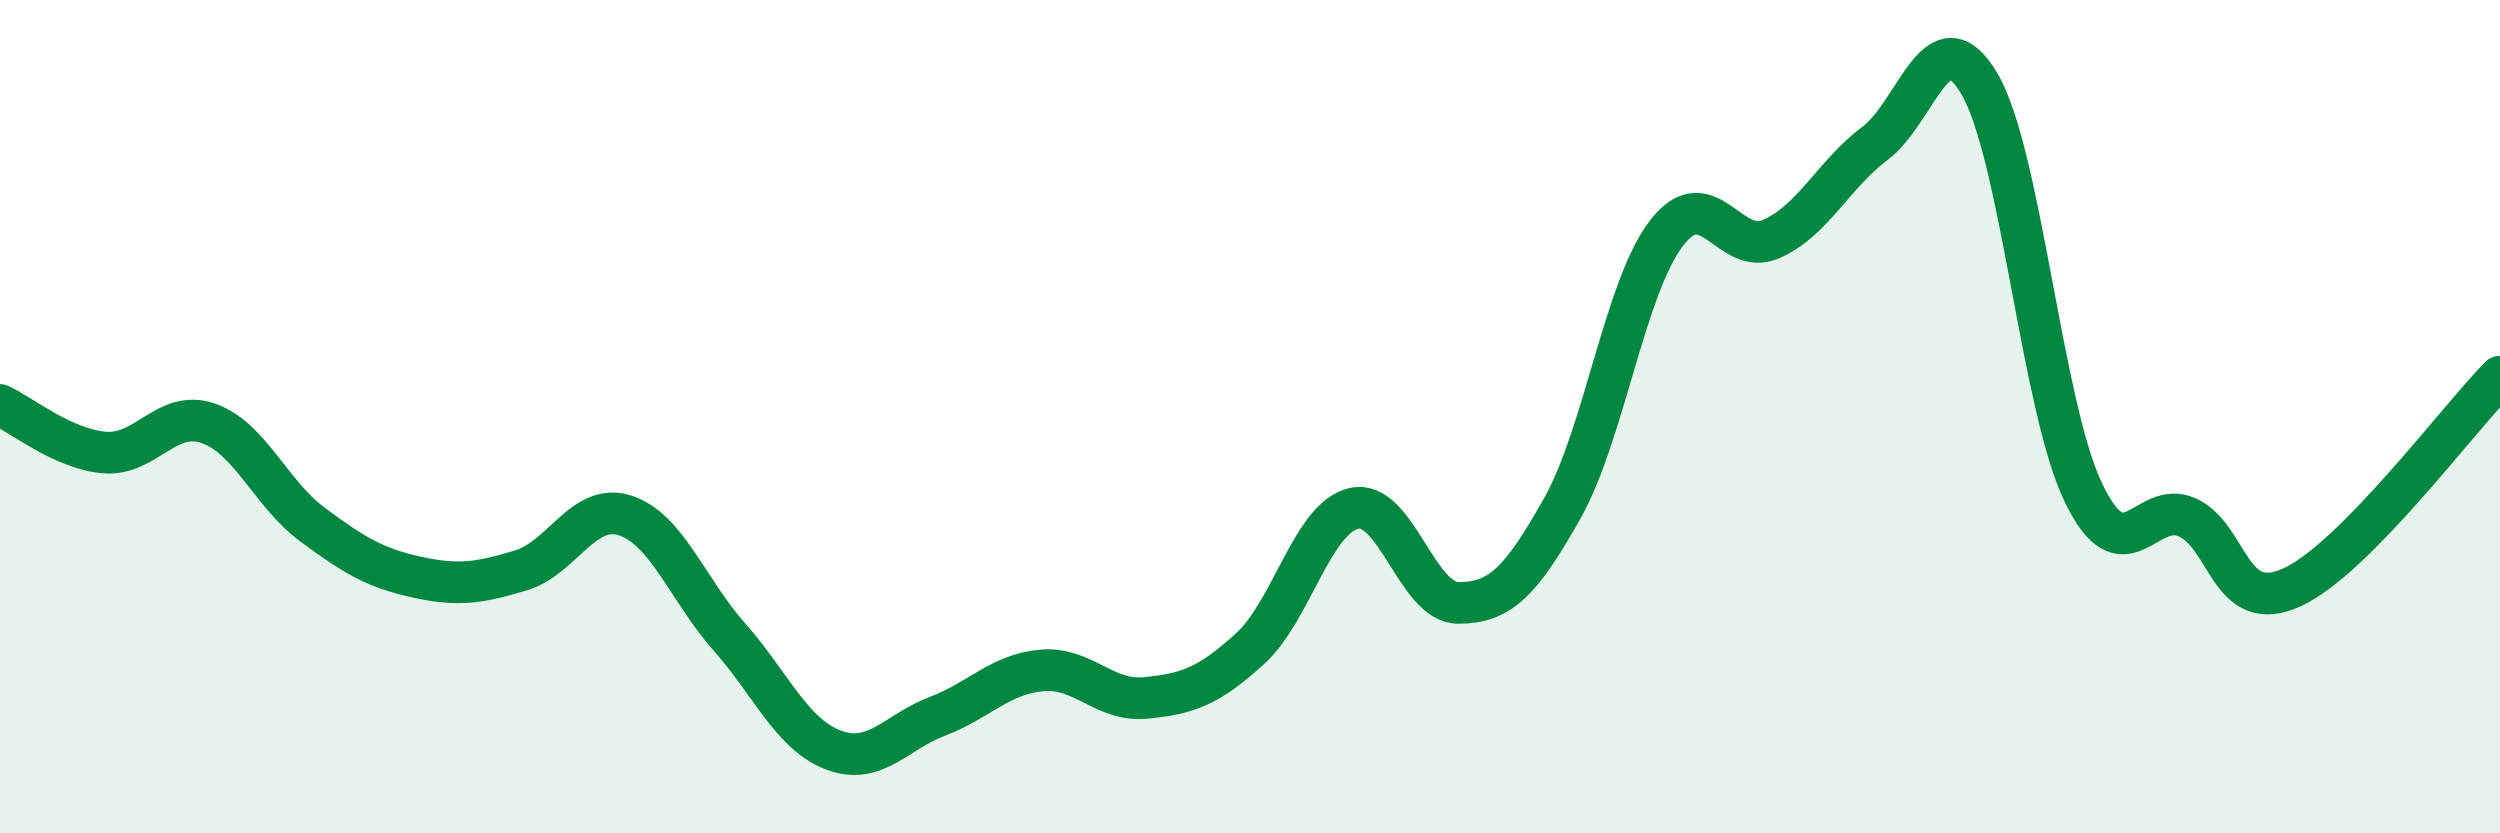 
    <svg width="60" height="20" viewBox="0 0 60 20" xmlns="http://www.w3.org/2000/svg">
      <path
        d="M 0,9.72 C 0.5,9.95 1.5,10.77 2.5,10.86 C 3.5,10.95 4,9.81 5,10.16 C 6,10.51 6.5,11.85 7.5,12.59 C 8.5,13.33 9,13.63 10,13.85 C 11,14.07 11.5,13.99 12.5,13.69 C 13.5,13.39 14,12.05 15,12.37 C 16,12.69 16.5,14.15 17.5,15.28 C 18.5,16.41 19,17.62 20,18 C 21,18.38 21.5,17.57 22.5,17.19 C 23.5,16.81 24,16.18 25,16.09 C 26,16 26.5,16.85 27.5,16.75 C 28.5,16.65 29,16.48 30,15.57 C 31,14.66 31.5,12.42 32.5,12.2 C 33.5,11.98 34,14.47 35,14.47 C 36,14.47 36.5,13.97 37.5,12.19 C 38.5,10.41 39,6.88 40,5.59 C 41,4.3 41.5,6.17 42.5,5.74 C 43.5,5.31 44,4.19 45,3.44 C 46,2.69 46.5,0.32 47.5,2 C 48.5,3.68 49,9.74 50,11.82 C 51,13.9 51.5,11.96 52.5,12.42 C 53.5,12.88 53.5,14.78 55,14.1 C 56.5,13.42 59,10.05 60,9.04L60 20L0 20Z"
        fill="#008740"
        opacity="0.1"
        stroke-linecap="round"
        stroke-linejoin="round"
      />
      <path
        d="M 0,9.72 C 0.5,9.95 1.5,10.77 2.5,10.86 C 3.5,10.95 4,9.81 5,10.16 C 6,10.51 6.5,11.85 7.5,12.59 C 8.5,13.33 9,13.63 10,13.85 C 11,14.07 11.5,13.99 12.5,13.69 C 13.5,13.39 14,12.05 15,12.37 C 16,12.69 16.5,14.15 17.5,15.28 C 18.5,16.41 19,17.62 20,18 C 21,18.38 21.5,17.57 22.5,17.19 C 23.5,16.81 24,16.18 25,16.09 C 26,16 26.5,16.85 27.5,16.75 C 28.5,16.65 29,16.48 30,15.57 C 31,14.66 31.5,12.42 32.5,12.2 C 33.5,11.98 34,14.47 35,14.47 C 36,14.47 36.5,13.97 37.5,12.19 C 38.5,10.41 39,6.88 40,5.59 C 41,4.3 41.5,6.17 42.5,5.74 C 43.5,5.31 44,4.19 45,3.44 C 46,2.69 46.5,0.32 47.5,2 C 48.5,3.68 49,9.74 50,11.82 C 51,13.9 51.5,11.96 52.5,12.42 C 53.5,12.88 53.5,14.78 55,14.1 C 56.5,13.42 59,10.05 60,9.04"
        stroke="#008740"
        stroke-width="1"
        fill="none"
        stroke-linecap="round"
        stroke-linejoin="round"
      />
    </svg>
  
